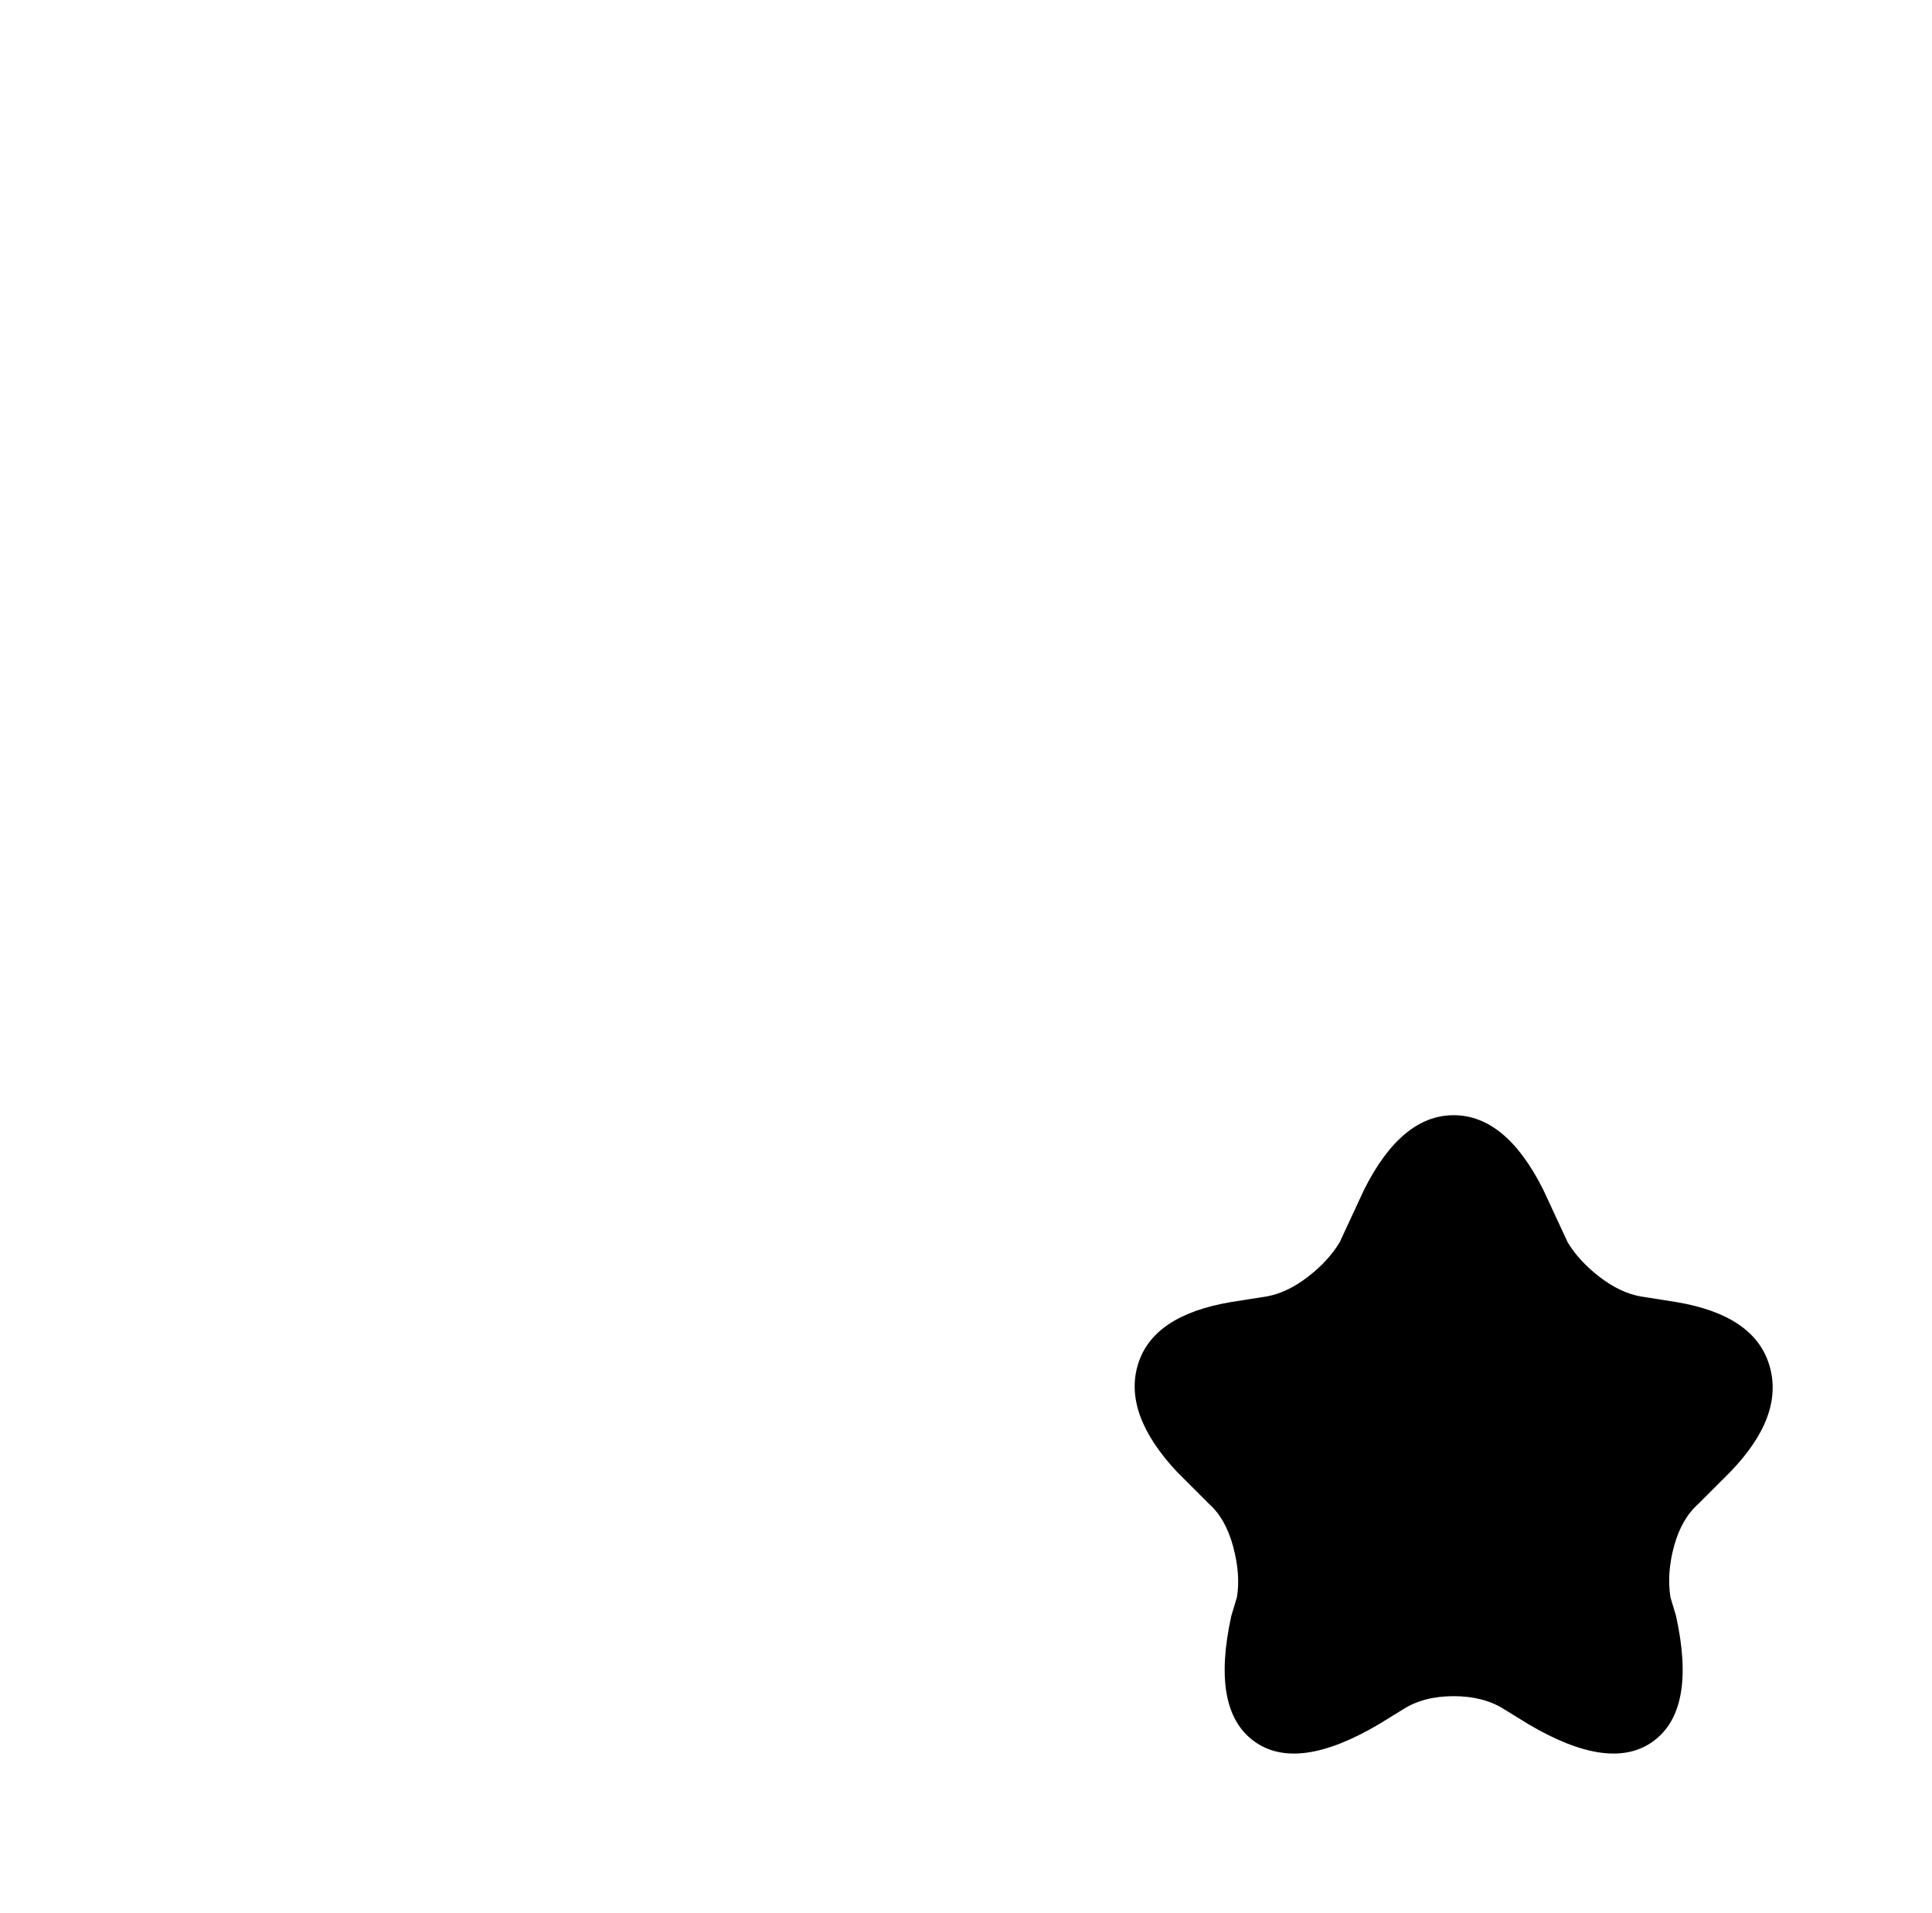 <?xml version="1.0" standalone="no"?>
<!DOCTYPE svg PUBLIC "-//W3C//DTD SVG 1.1//EN" "http://www.w3.org/Graphics/SVG/1.1/DTD/svg11.dtd" >
<svg xmlns="http://www.w3.org/2000/svg" xmlns:xlink="http://www.w3.org/1999/xlink" version="1.1" viewBox="-10 0 1034 1024">
   <path fill="currentColor"
d="M816 637l13 28q6 10 17 18.5t22 10.5l19 3q42 7 50 34t-21 57l-17 17q-9 8 -13 22.5t-2 27.5l3 10q11 50 -12 67t-67 -9l-13 -8q-11 -7 -27 -7t-27 7l-13 8q-44 26 -67 9t-12 -67l3 -10q2 -12 -2 -27t-13 -23l-17 -17q-29 -31 -21 -57.5t50 -33.5l19 -3q11 -2 22 -10.5
t17 -18.5l13 -28q20 -40 48 -40t48 40z" />
</svg>
